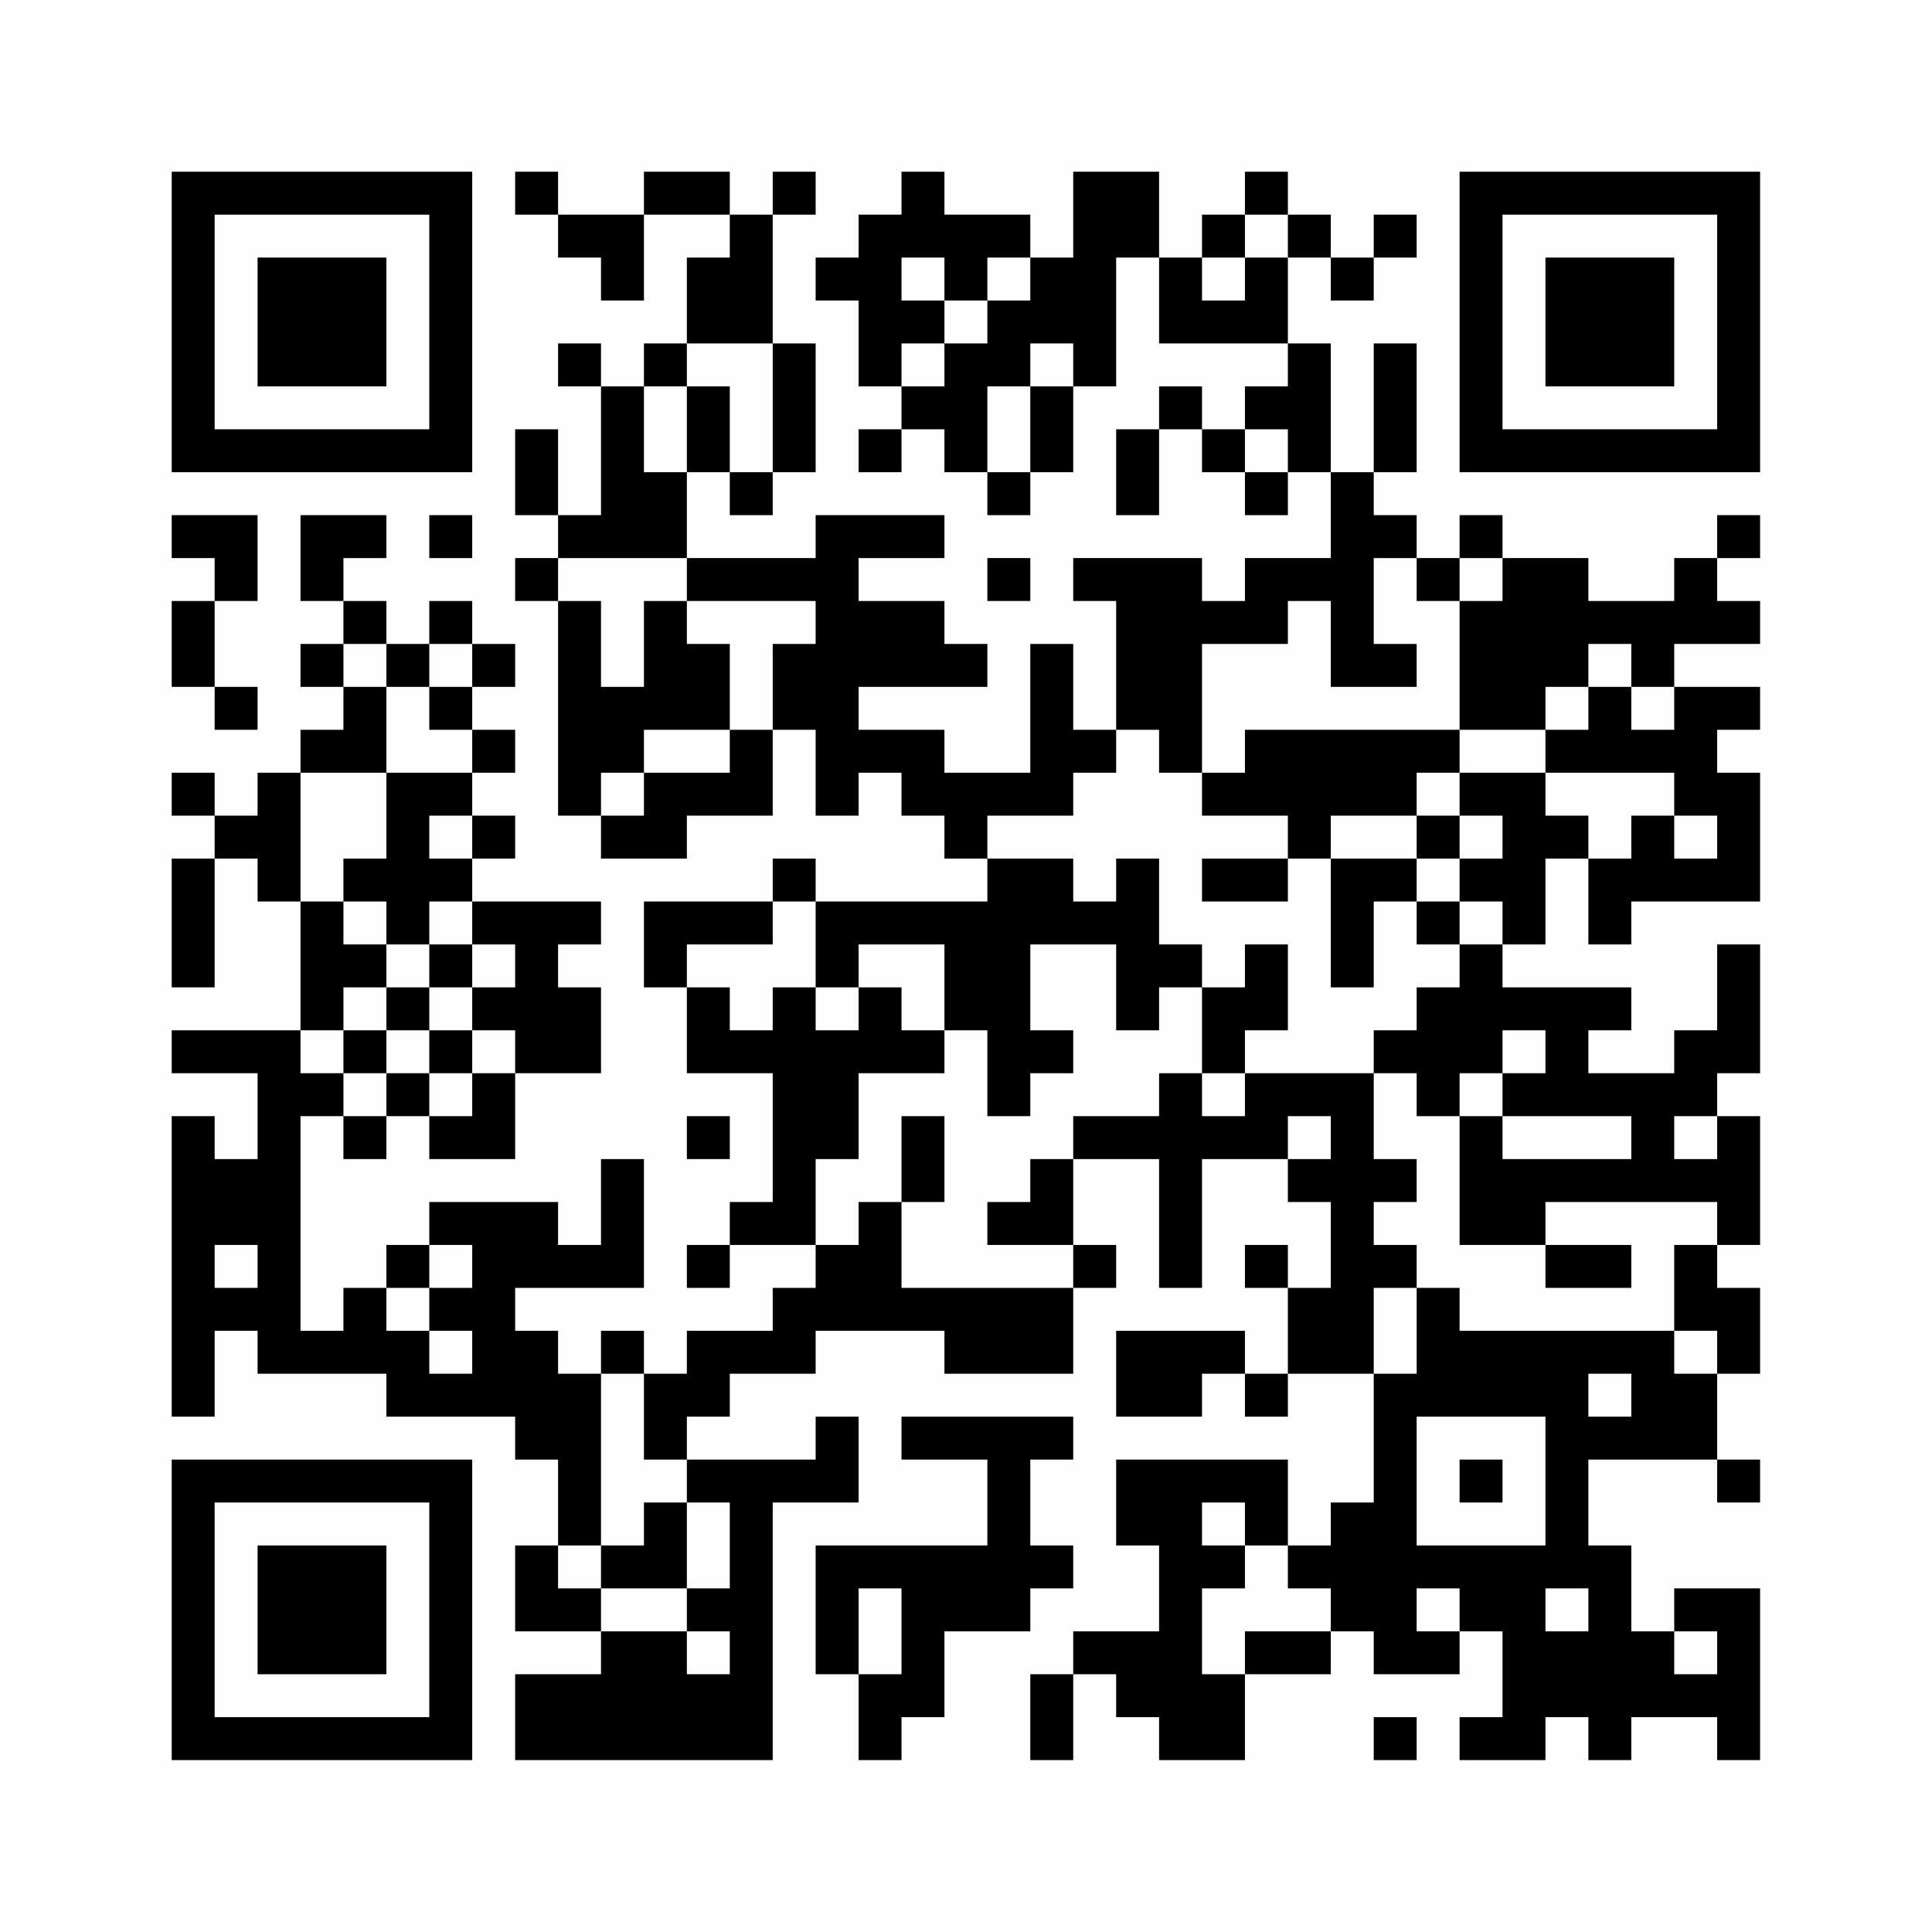 <?xml version="1.0" encoding="UTF-8"?>
<svg xmlns="http://www.w3.org/2000/svg" version="1.1" width="200" height="200" viewBox="0 0 200 200"><rect x="0" y="0" width="200" height="200" fill="#fefefe"/><g transform="scale(4.444)"><g transform="translate(4,4)"><path fill-rule="evenodd" d="M8 0L8 1L9 1L9 2L10 2L10 3L11 3L11 1L13 1L13 2L12 2L12 4L11 4L11 5L10 5L10 4L9 4L9 5L10 5L10 8L9 8L9 6L8 6L8 8L9 8L9 9L8 9L8 10L9 10L9 15L10 15L10 16L12 16L12 15L14 15L14 13L15 13L15 15L16 15L16 14L17 14L17 15L18 15L18 16L19 16L19 17L15 17L15 16L14 16L14 17L11 17L11 19L12 19L12 21L14 21L14 24L13 24L13 25L12 25L12 26L13 26L13 25L15 25L15 26L14 26L14 27L12 27L12 28L11 28L11 27L10 27L10 28L9 28L9 27L8 27L8 26L11 26L11 23L10 23L10 25L9 25L9 24L6 24L6 25L5 25L5 26L4 26L4 27L3 27L3 22L4 22L4 23L5 23L5 22L6 22L6 23L8 23L8 21L10 21L10 19L9 19L9 18L10 18L10 17L7 17L7 16L8 16L8 15L7 15L7 14L8 14L8 13L7 13L7 12L8 12L8 11L7 11L7 10L6 10L6 11L5 11L5 10L4 10L4 9L5 9L5 8L3 8L3 10L4 10L4 11L3 11L3 12L4 12L4 13L3 13L3 14L2 14L2 15L1 15L1 14L0 14L0 15L1 15L1 16L0 16L0 19L1 19L1 16L2 16L2 17L3 17L3 20L0 20L0 21L2 21L2 23L1 23L1 22L0 22L0 29L1 29L1 27L2 27L2 28L5 28L5 29L8 29L8 30L9 30L9 32L8 32L8 34L10 34L10 35L8 35L8 37L14 37L14 31L16 31L16 29L15 29L15 30L12 30L12 29L13 29L13 28L15 28L15 27L18 27L18 28L21 28L21 26L22 26L22 25L21 25L21 23L23 23L23 26L24 26L24 23L26 23L26 24L27 24L27 26L26 26L26 25L25 25L25 26L26 26L26 28L25 28L25 27L22 27L22 29L24 29L24 28L25 28L25 29L26 29L26 28L28 28L28 31L27 31L27 32L26 32L26 30L22 30L22 32L23 32L23 34L21 34L21 35L20 35L20 37L21 37L21 35L22 35L22 36L23 36L23 37L25 37L25 35L27 35L27 34L28 34L28 35L30 35L30 34L31 34L31 36L30 36L30 37L32 37L32 36L33 36L33 37L34 37L34 36L36 36L36 37L37 37L37 33L35 33L35 34L34 34L34 32L33 32L33 30L36 30L36 31L37 31L37 30L36 30L36 28L37 28L37 26L36 26L36 25L37 25L37 22L36 22L36 21L37 21L37 18L36 18L36 20L35 20L35 21L33 21L33 20L34 20L34 19L31 19L31 18L32 18L32 16L33 16L33 18L34 18L34 17L37 17L37 14L36 14L36 13L37 13L37 12L35 12L35 11L37 11L37 10L36 10L36 9L37 9L37 8L36 8L36 9L35 9L35 10L33 10L33 9L31 9L31 8L30 8L30 9L29 9L29 8L28 8L28 7L29 7L29 4L28 4L28 7L27 7L27 4L26 4L26 2L27 2L27 3L28 3L28 2L29 2L29 1L28 1L28 2L27 2L27 1L26 1L26 0L25 0L25 1L24 1L24 2L23 2L23 0L21 0L21 2L20 2L20 1L18 1L18 0L17 0L17 1L16 1L16 2L15 2L15 3L16 3L16 5L17 5L17 6L16 6L16 7L17 7L17 6L18 6L18 7L19 7L19 8L20 8L20 7L21 7L21 5L22 5L22 2L23 2L23 4L26 4L26 5L25 5L25 6L24 6L24 5L23 5L23 6L22 6L22 8L23 8L23 6L24 6L24 7L25 7L25 8L26 8L26 7L27 7L27 9L25 9L25 10L24 10L24 9L21 9L21 10L22 10L22 13L21 13L21 11L20 11L20 14L18 14L18 13L16 13L16 12L19 12L19 11L18 11L18 10L16 10L16 9L18 9L18 8L15 8L15 9L12 9L12 7L13 7L13 8L14 8L14 7L15 7L15 4L14 4L14 1L15 1L15 0L14 0L14 1L13 1L13 0L11 0L11 1L9 1L9 0ZM25 1L25 2L24 2L24 3L25 3L25 2L26 2L26 1ZM17 2L17 3L18 3L18 4L17 4L17 5L18 5L18 4L19 4L19 3L20 3L20 2L19 2L19 3L18 3L18 2ZM12 4L12 5L11 5L11 7L12 7L12 5L13 5L13 7L14 7L14 4ZM20 4L20 5L19 5L19 7L20 7L20 5L21 5L21 4ZM25 6L25 7L26 7L26 6ZM0 8L0 9L1 9L1 10L0 10L0 12L1 12L1 13L2 13L2 12L1 12L1 10L2 10L2 8ZM6 8L6 9L7 9L7 8ZM9 9L9 10L10 10L10 12L11 12L11 10L12 10L12 11L13 11L13 13L11 13L11 14L10 14L10 15L11 15L11 14L13 14L13 13L14 13L14 11L15 11L15 10L12 10L12 9ZM19 9L19 10L20 10L20 9ZM28 9L28 11L29 11L29 12L27 12L27 10L26 10L26 11L24 11L24 14L23 14L23 13L22 13L22 14L21 14L21 15L19 15L19 16L21 16L21 17L22 17L22 16L23 16L23 18L24 18L24 19L23 19L23 20L22 20L22 18L20 18L20 20L21 20L21 21L20 21L20 22L19 22L19 20L18 20L18 18L16 18L16 19L15 19L15 17L14 17L14 18L12 18L12 19L13 19L13 20L14 20L14 19L15 19L15 20L16 20L16 19L17 19L17 20L18 20L18 21L16 21L16 23L15 23L15 25L16 25L16 24L17 24L17 26L21 26L21 25L19 25L19 24L20 24L20 23L21 23L21 22L23 22L23 21L24 21L24 22L25 22L25 21L28 21L28 23L29 23L29 24L28 24L28 25L29 25L29 26L28 26L28 28L29 28L29 26L30 26L30 27L35 27L35 28L36 28L36 27L35 27L35 25L36 25L36 24L32 24L32 25L30 25L30 22L31 22L31 23L34 23L34 22L31 22L31 21L32 21L32 20L31 20L31 21L30 21L30 22L29 22L29 21L28 21L28 20L29 20L29 19L30 19L30 18L31 18L31 17L30 17L30 16L31 16L31 15L30 15L30 14L32 14L32 15L33 15L33 16L34 16L34 15L35 15L35 16L36 16L36 15L35 15L35 14L32 14L32 13L33 13L33 12L34 12L34 13L35 13L35 12L34 12L34 11L33 11L33 12L32 12L32 13L30 13L30 10L31 10L31 9L30 9L30 10L29 10L29 9ZM4 11L4 12L5 12L5 14L3 14L3 17L4 17L4 18L5 18L5 19L4 19L4 20L3 20L3 21L4 21L4 22L5 22L5 21L6 21L6 22L7 22L7 21L8 21L8 20L7 20L7 19L8 19L8 18L7 18L7 17L6 17L6 18L5 18L5 17L4 17L4 16L5 16L5 14L7 14L7 13L6 13L6 12L7 12L7 11L6 11L6 12L5 12L5 11ZM25 13L25 14L24 14L24 15L26 15L26 16L24 16L24 17L26 17L26 16L27 16L27 19L28 19L28 17L29 17L29 18L30 18L30 17L29 17L29 16L30 16L30 15L29 15L29 14L30 14L30 13ZM6 15L6 16L7 16L7 15ZM27 15L27 16L29 16L29 15ZM6 18L6 19L5 19L5 20L4 20L4 21L5 21L5 20L6 20L6 21L7 21L7 20L6 20L6 19L7 19L7 18ZM25 18L25 19L24 19L24 21L25 21L25 20L26 20L26 18ZM12 22L12 23L13 23L13 22ZM17 22L17 24L18 24L18 22ZM26 22L26 23L27 23L27 22ZM35 22L35 23L36 23L36 22ZM1 25L1 26L2 26L2 25ZM6 25L6 26L5 26L5 27L6 27L6 28L7 28L7 27L6 27L6 26L7 26L7 25ZM32 25L32 26L34 26L34 25ZM10 28L10 32L9 32L9 33L10 33L10 34L12 34L12 35L13 35L13 34L12 34L12 33L13 33L13 31L12 31L12 30L11 30L11 28ZM33 28L33 29L34 29L34 28ZM17 29L17 30L19 30L19 32L15 32L15 35L16 35L16 37L17 37L17 36L18 36L18 34L20 34L20 33L21 33L21 32L20 32L20 30L21 30L21 29ZM29 29L29 32L32 32L32 29ZM30 30L30 31L31 31L31 30ZM11 31L11 32L10 32L10 33L12 33L12 31ZM24 31L24 32L25 32L25 33L24 33L24 35L25 35L25 34L27 34L27 33L26 33L26 32L25 32L25 31ZM16 33L16 35L17 35L17 33ZM29 33L29 34L30 34L30 33ZM32 33L32 34L33 34L33 33ZM35 34L35 35L36 35L36 34ZM28 36L28 37L29 37L29 36ZM0 0L0 7L7 7L7 0ZM1 1L1 6L6 6L6 1ZM2 2L2 5L5 5L5 2ZM30 0L30 7L37 7L37 0ZM31 1L31 6L36 6L36 1ZM32 2L32 5L35 5L35 2ZM0 30L0 37L7 37L7 30ZM1 31L1 36L6 36L6 31ZM2 32L2 35L5 35L5 32Z" fill="#000000"/></g></g></svg>
